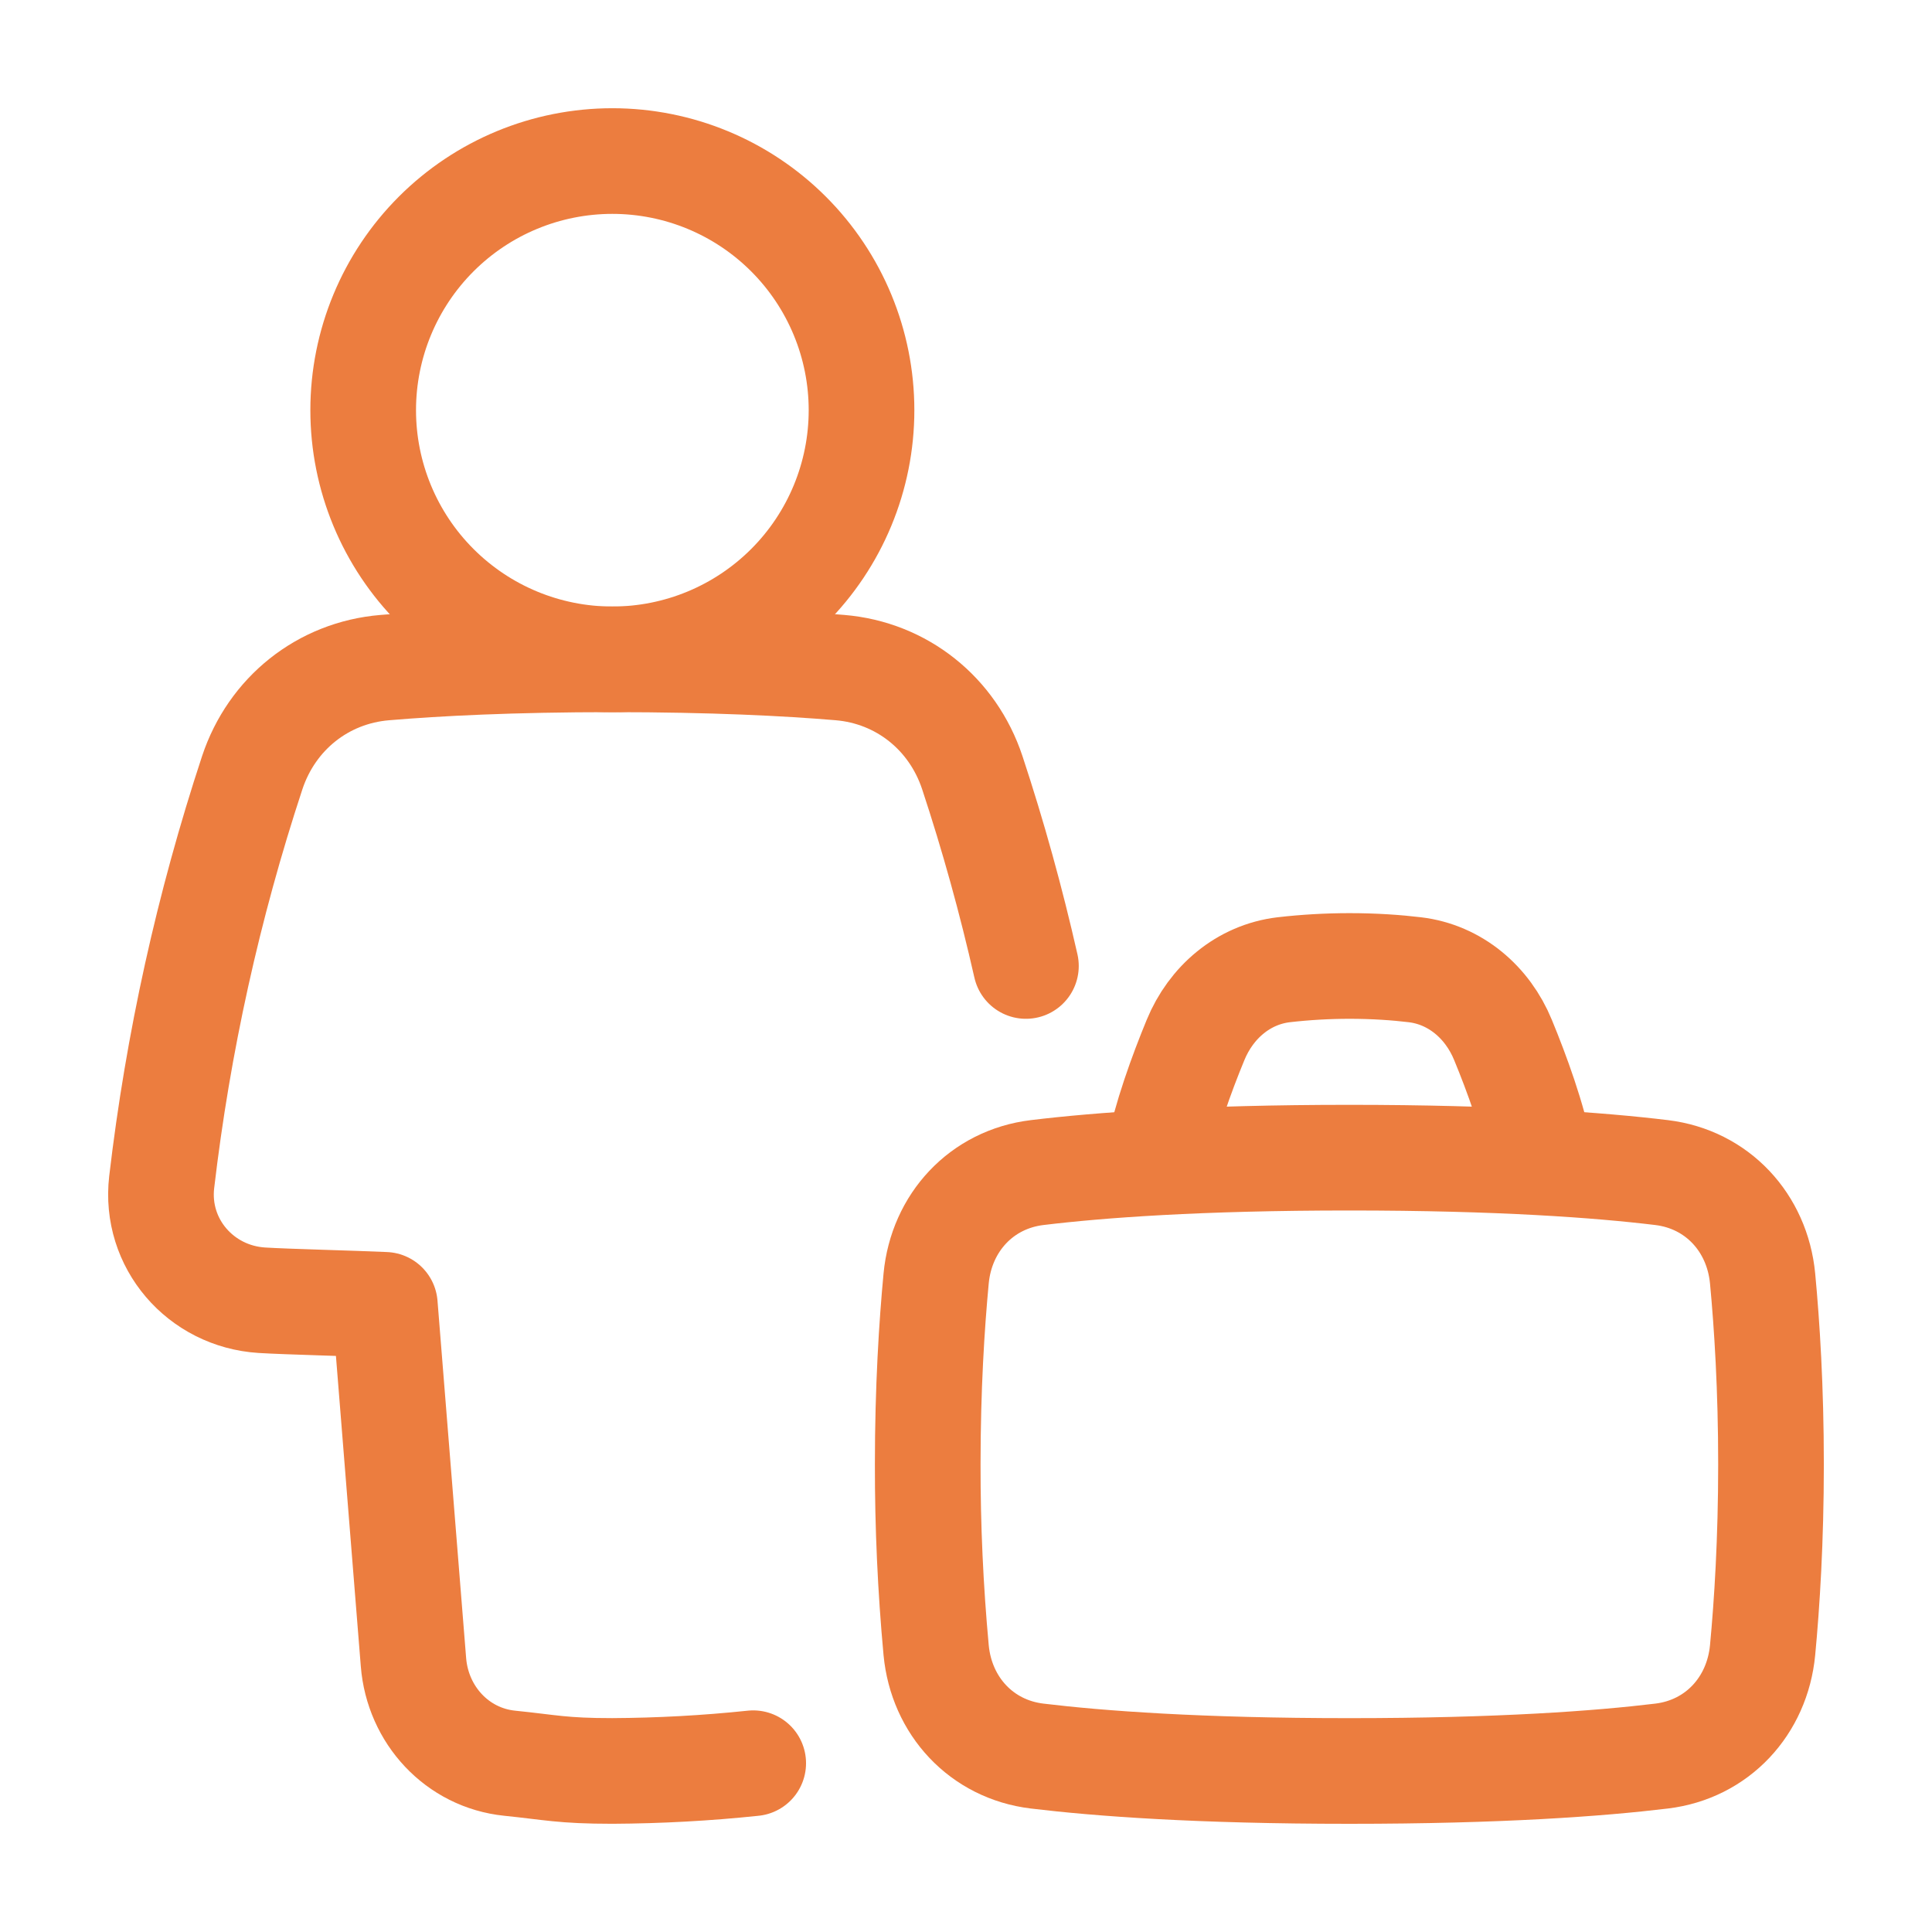 <svg width="64" height="64" viewBox="0 0 64 64" fill="none" xmlns="http://www.w3.org/2000/svg">
<path d="M24.951 58.409C23.401 58.572 21.843 58.657 20.284 58.665C18.62 58.665 18.229 58.545 16.884 58.409C15.145 58.231 13.837 56.809 13.697 55.065L12.748 43.224C11.702 43.176 9.493 43.123 8.675 43.072C6.641 42.944 5.122 41.186 5.356 39.161C5.897 34.549 6.902 30.004 8.356 25.595C9.005 23.639 10.693 22.285 12.747 22.115C14.486 21.968 16.962 21.841 20.284 21.841C23.605 21.841 26.081 21.968 27.819 22.114C29.87 22.284 31.559 23.638 32.208 25.593C32.904 27.699 33.496 29.837 33.985 31.999M38.348 38.348C38.612 37.027 39.141 35.573 39.605 34.448C40.117 33.203 41.188 32.283 42.525 32.124C43.246 32.041 43.971 32 44.697 31.999C45.531 31.999 46.26 32.051 46.868 32.124C48.205 32.283 49.277 33.203 49.788 34.448C50.252 35.573 50.782 37.025 51.046 38.348" stroke="#EC7D3F" stroke-width="3.5" stroke-linecap="round" stroke-linejoin="round"/>
<path d="M28.539 13.588C28.539 15.777 27.669 17.877 26.121 19.424C24.573 20.972 22.474 21.842 20.285 21.842C18.096 21.842 15.997 20.972 14.449 19.424C12.901 17.877 12.031 15.777 12.031 13.588C12.031 11.399 12.901 9.3 14.449 7.752C15.997 6.204 18.096 5.335 20.285 5.335C22.474 5.335 24.573 6.204 26.121 7.752C27.669 9.3 28.539 11.399 28.539 13.588ZM31.011 42.349C31.187 40.502 32.513 39.066 34.357 38.843C36.422 38.593 39.715 38.349 44.699 38.349C49.683 38.349 52.978 38.593 55.042 38.843C56.886 39.066 58.211 40.502 58.388 42.349C58.534 43.895 58.667 45.987 58.667 48.508C58.667 51.028 58.534 53.121 58.388 54.666C58.211 56.514 56.886 57.95 55.042 58.172C52.977 58.422 49.683 58.666 44.699 58.666C39.715 58.666 36.42 58.421 34.357 58.172C32.513 57.95 31.187 56.514 31.011 54.666C30.822 52.619 30.729 50.564 30.732 48.508C30.732 45.987 30.865 43.895 31.011 42.349Z" stroke="#EC7D3F" stroke-width="3.5" stroke-linecap="round" stroke-linejoin="round"/>
</svg>
